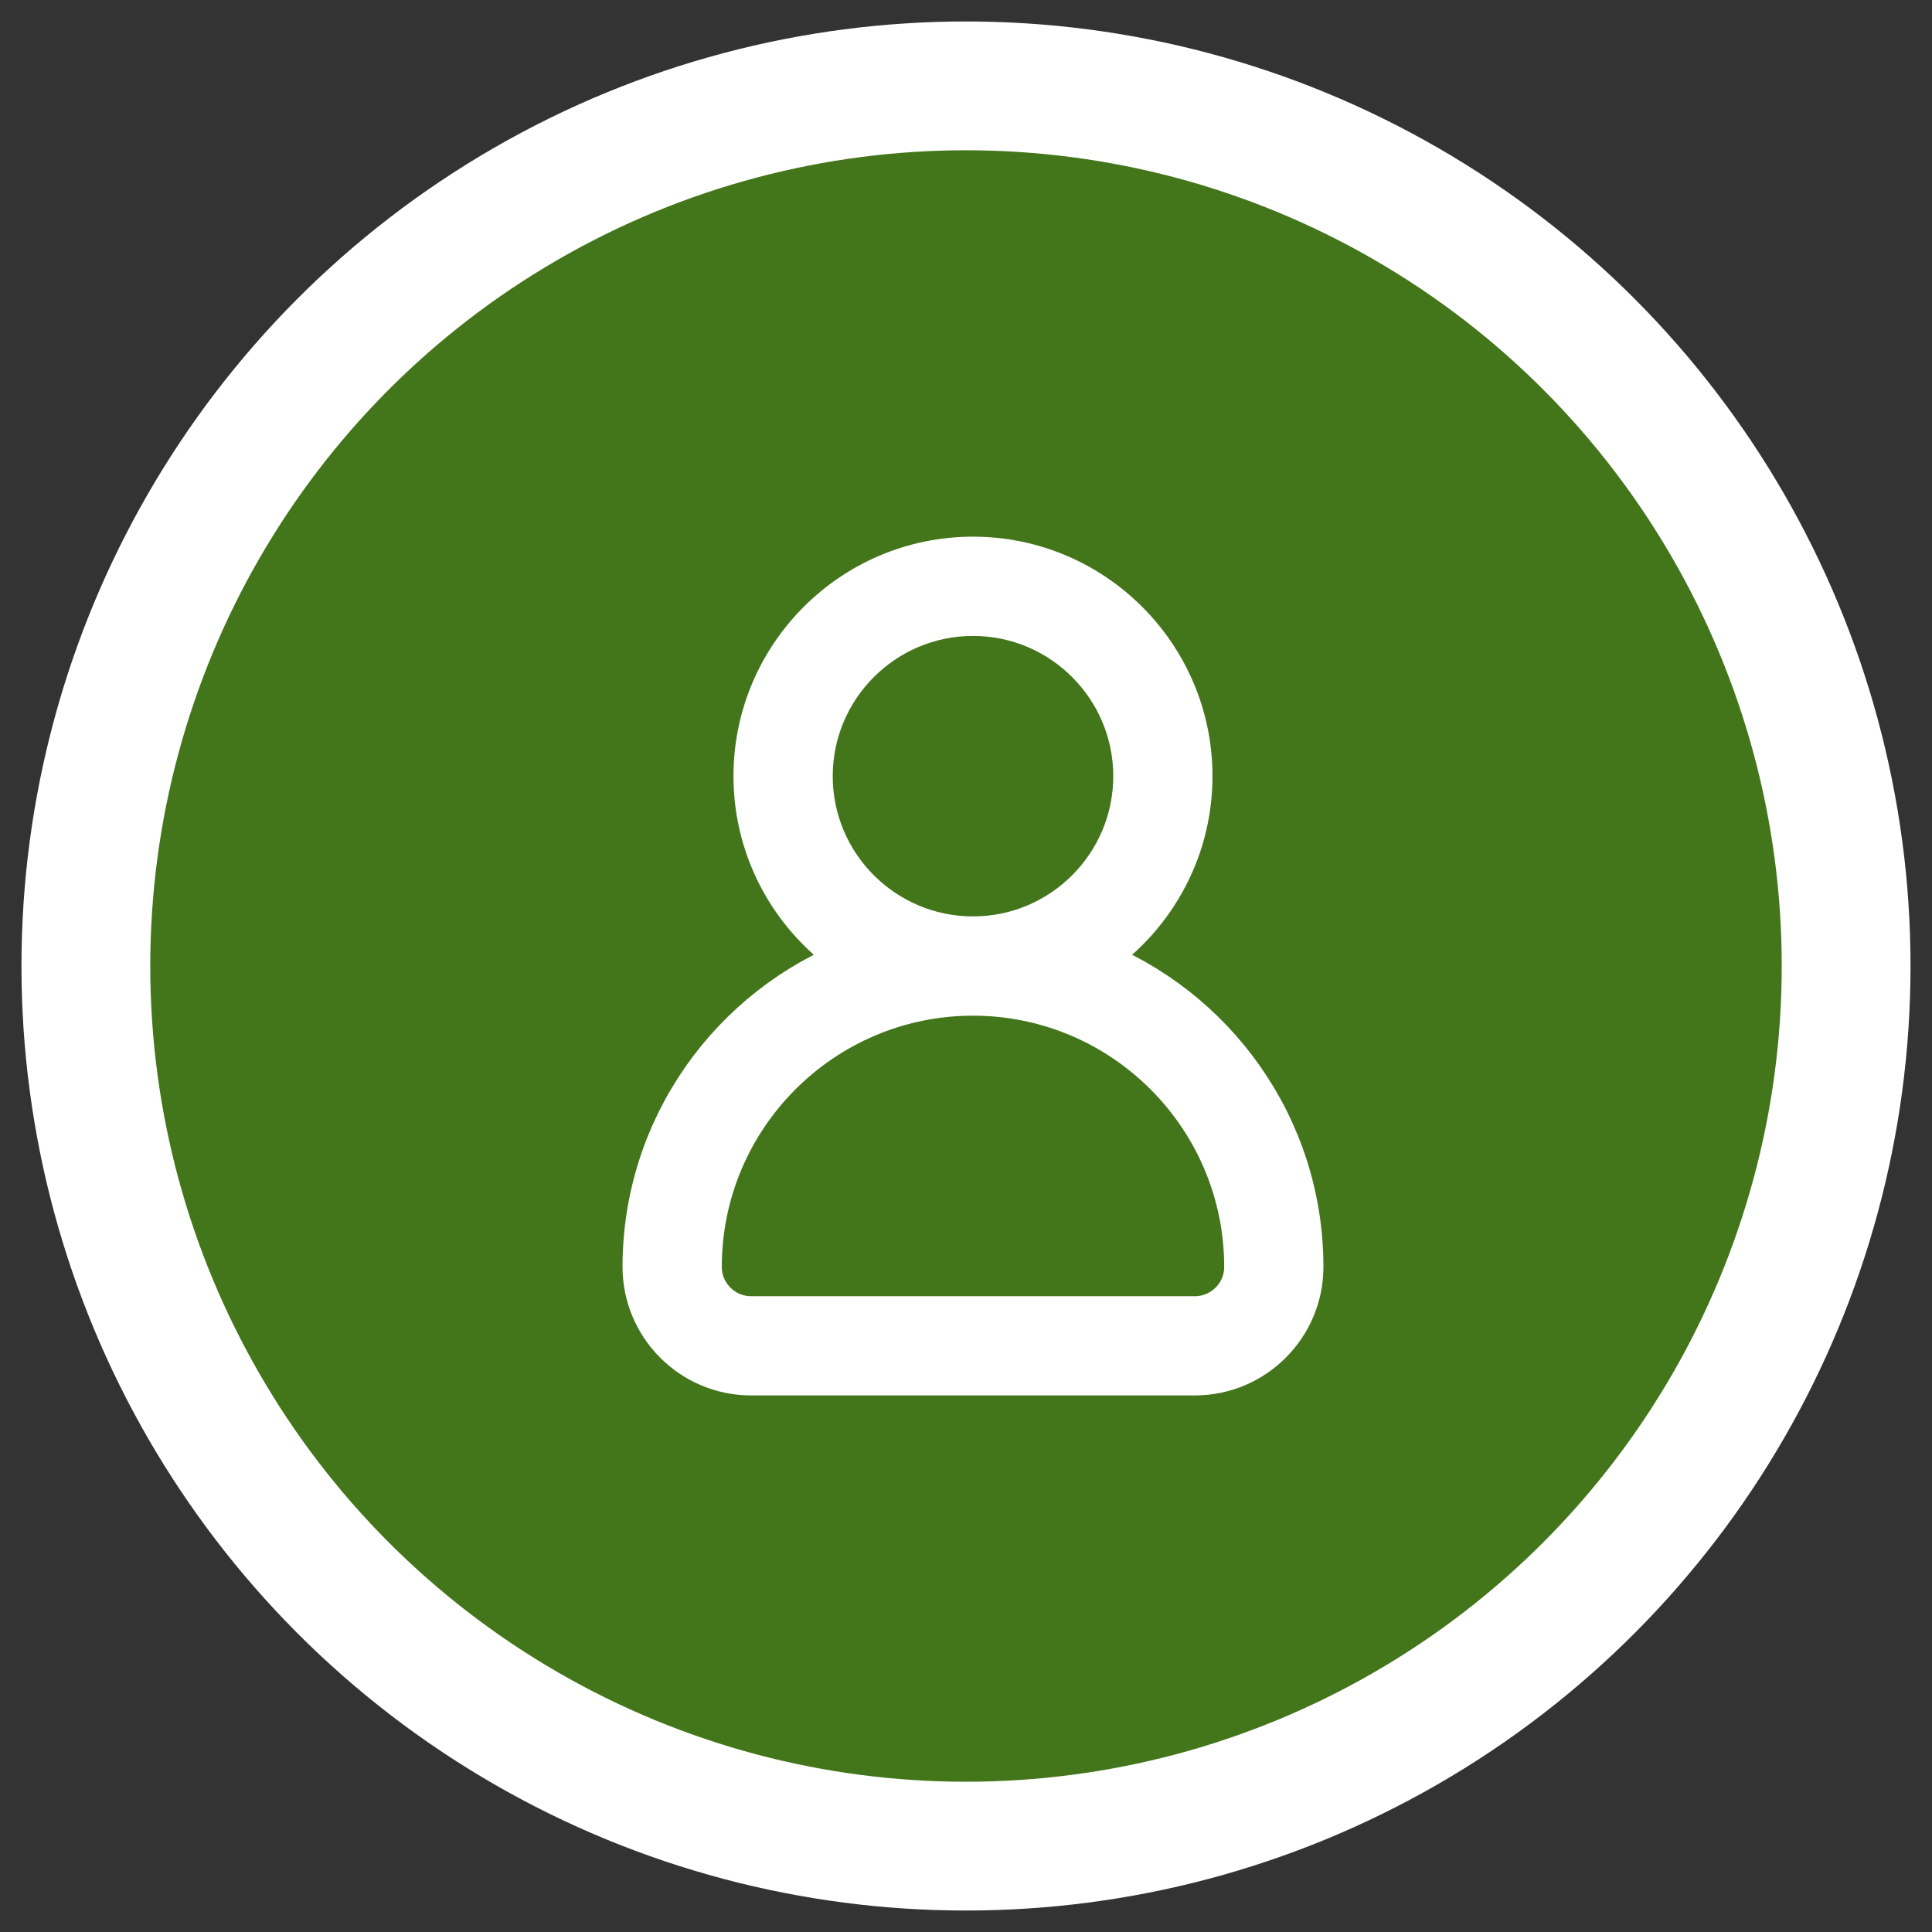 <?xml version="1.0" encoding="UTF-8"?>
<svg width="45px" height="45px" viewBox="0 0 45 45" version="1.1" xmlns="http://www.w3.org/2000/svg" xmlns:xlink="http://www.w3.org/1999/xlink">
    <rect x="0" y="0" width="45" height="45" fill="#333333" stroke="none"/>
    <title>Group</title>
    <g id="Welcome" stroke="none" stroke-width="1" fill="none" fill-rule="evenodd">
        <g id="Startseite-Bernd-Krumme" transform="translate(-978, -652)" stroke="#FFFFFF">
            <g id="Slider" transform="translate(251, 616)">
                <g id="Group" transform="translate(729, 38)">
                    <circle id="Oval-Copy-2" stroke-width="3" fill="#43761B" cx="20.5" cy="20.5" r="20.5"></circle>
                    <path d="M25.831,28.691 L15.495,28.691 C14.842,28.691 14.312,28.16 14.312,27.508 C14.312,24.006 17.161,21.157 20.663,21.157 C24.165,21.157 27.014,24.006 27.014,27.508 C27.014,28.16 26.483,28.691 25.831,28.691 M16.896,16.079 C16.896,14.001 18.586,12.312 20.663,12.312 C22.74,12.312 24.43,14.001 24.43,16.079 C24.43,18.156 22.74,19.845 20.663,19.845 C18.586,19.845 16.896,18.156 16.896,16.079 M23.396,20.351 C24.804,19.448 25.741,17.872 25.741,16.079 C25.741,13.278 23.463,11 20.663,11 C17.862,11 15.584,13.278 15.584,16.079 C15.584,17.872 16.521,19.448 17.929,20.351 C15.05,21.455 13,24.246 13,27.508 C13,28.883 14.119,30.002 15.495,30.002 L25.831,30.002 C27.206,30.002 28.325,28.883 28.325,27.508 C28.325,24.246 26.275,21.455 23.396,20.351" id="Fill-1" fill="#FFFFFF"></path>
                </g>
            </g>
        </g>
    </g>
</svg>